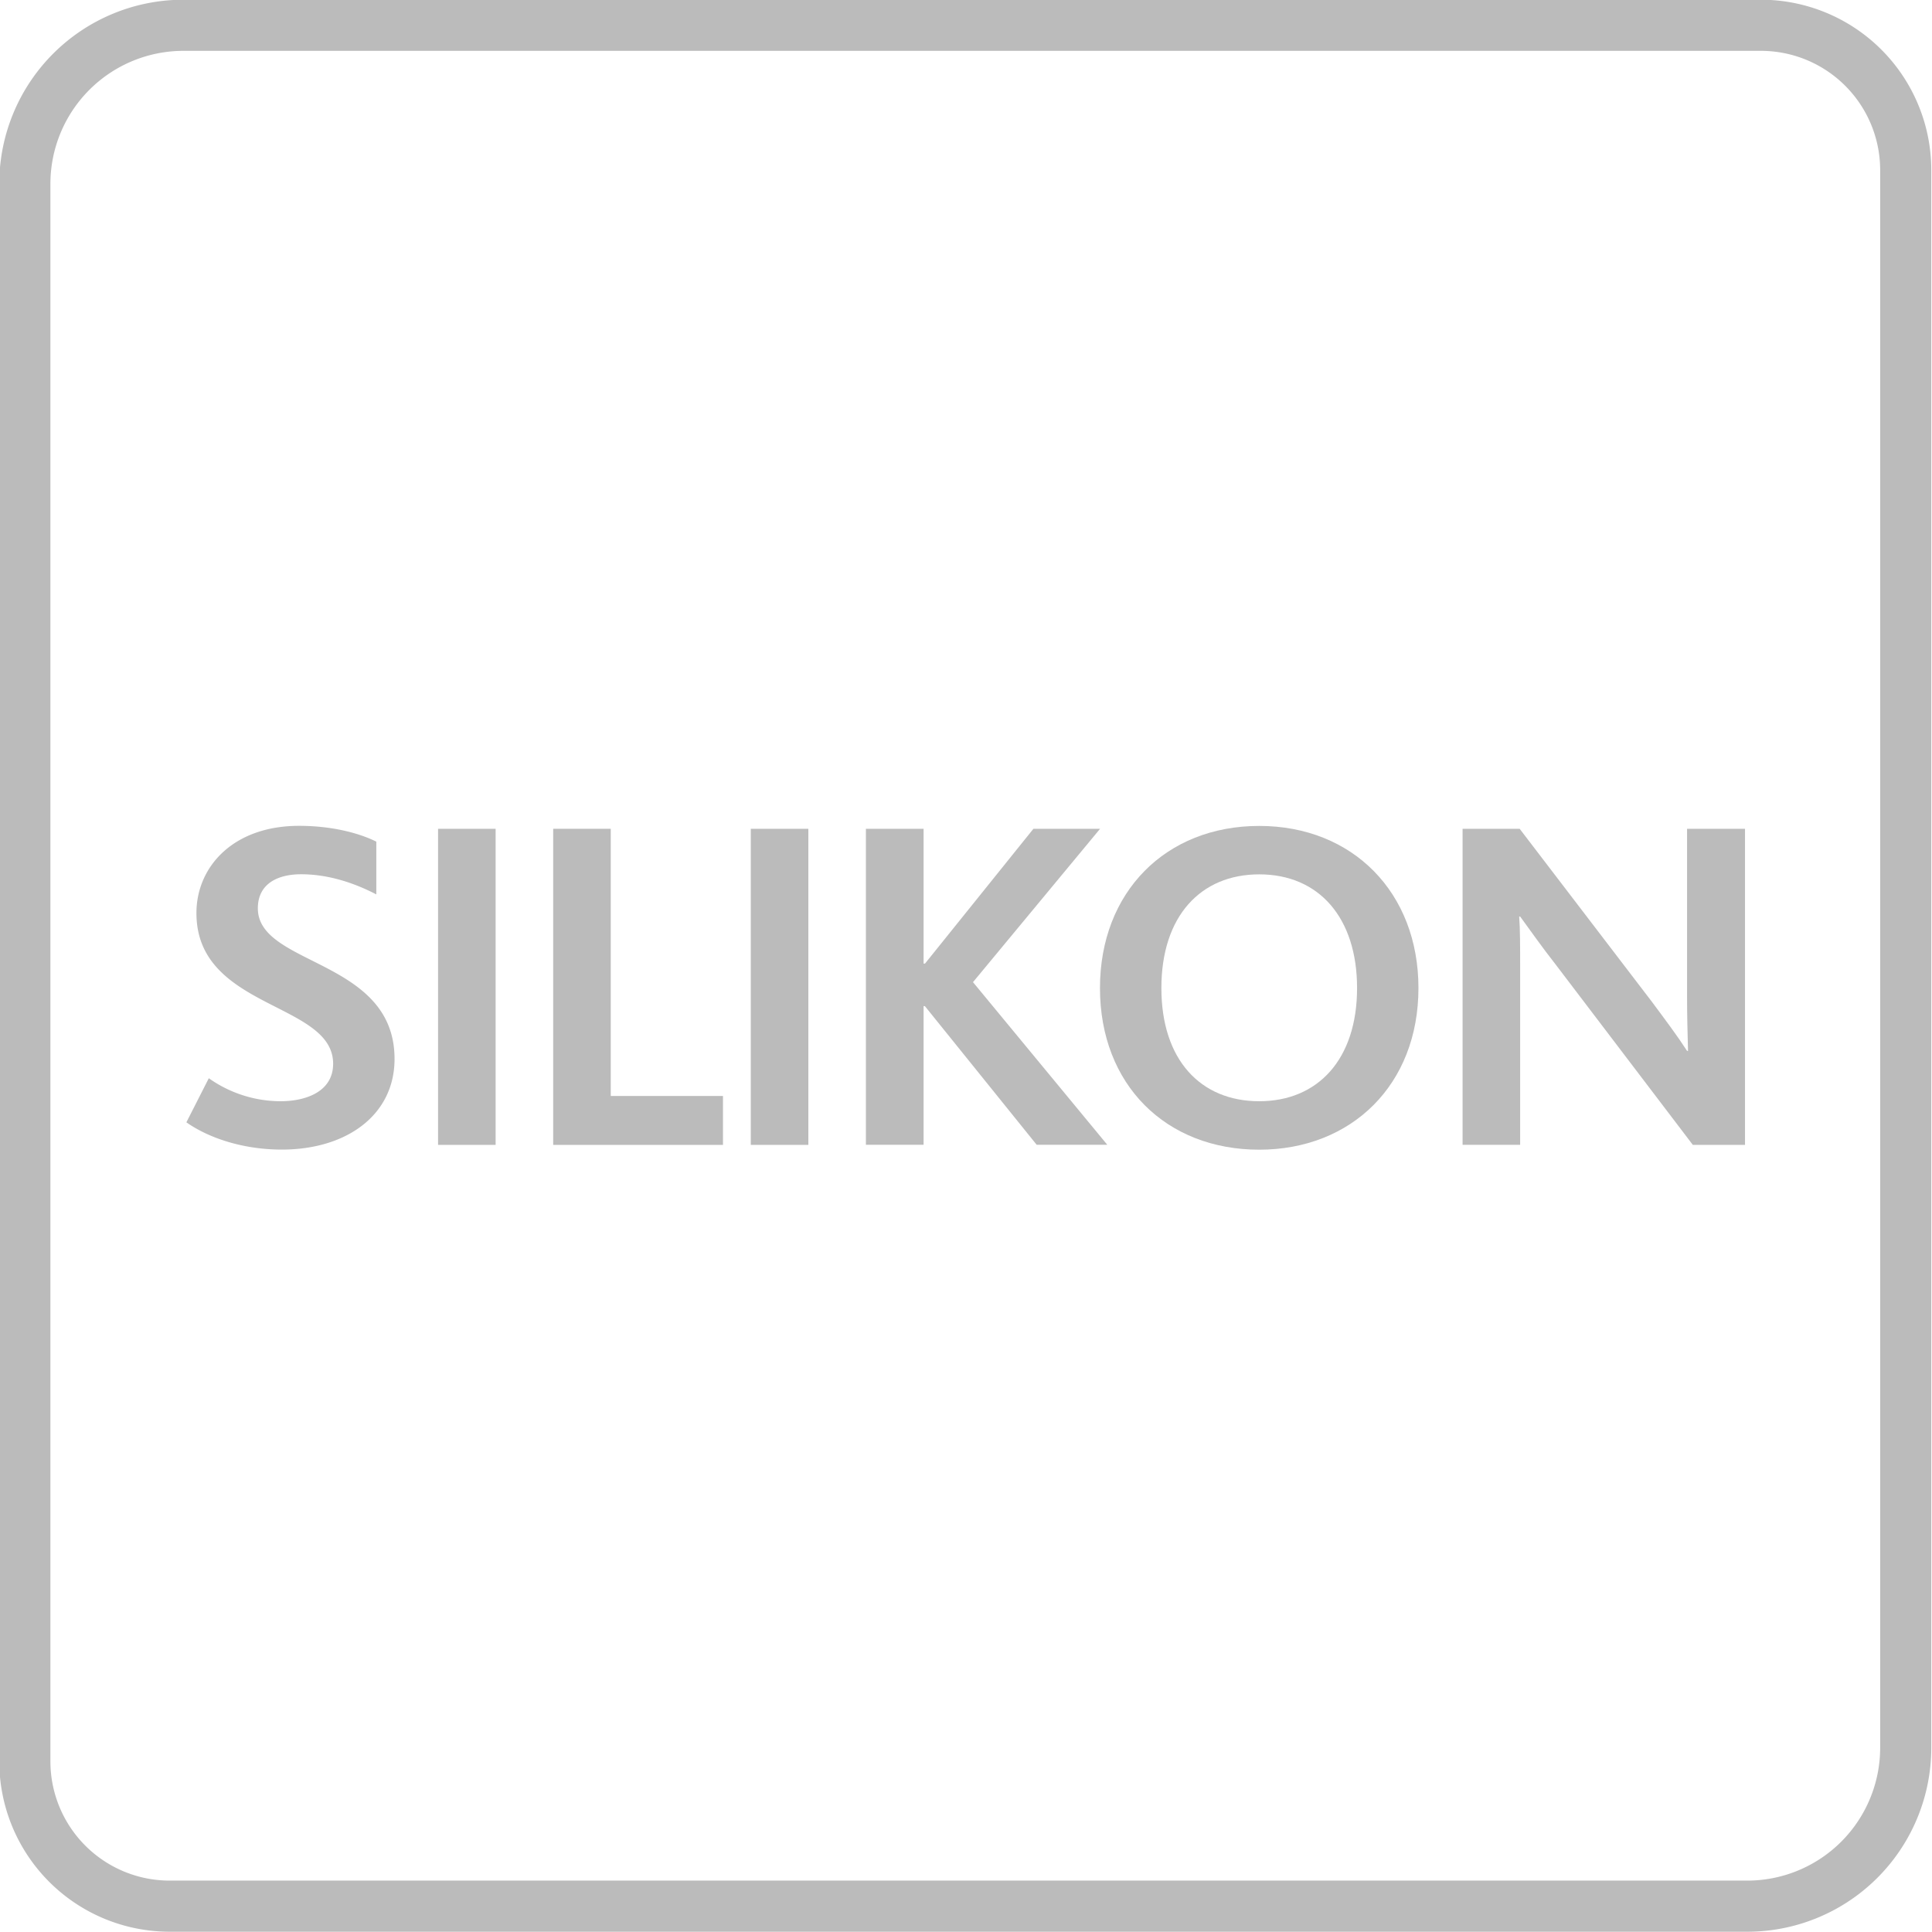 <?xml version="1.0" encoding="UTF-8"?>
<svg xmlns="http://www.w3.org/2000/svg" id="Ebene_1" data-name="Ebene 1" viewBox="0 0 566.9 566.9">
  <defs>
    <style>.cls-1{fill:#bbb;}</style>
  </defs>
  <path class="cls-1" d="M61.27,316.38a36.52,36.52,0,0,0,21,6.75c7.74,0,15.48-2.95,15.48-11,0-18.16-40.11-15.91-40.11-44.2,0-13.65,10.84-25.61,30.12-25.61,9.57,0,17.59,2.11,22.66,4.64v15.48c-7.32-3.8-14.78-5.91-22.1-5.91-6.47,0-12.66,2.54-12.66,10,0,17,40.11,14.77,40.11,44.19,0,16.47-14.08,26.6-33.08,26.6-10.83,0-21-3.1-28-8Z"></path>
  <path class="cls-1" d="M128.54,243.19h16.89v92.75H128.54Z"></path>
  <path class="cls-1" d="M162.32,243.19h16.89v78.4h32.93v14.35H162.32Z"></path>
  <path class="cls-1" d="M220.3,243.19h16.89v92.75H220.3Z"></path>
  <path class="cls-1" d="M254.08,243.19H271v39.55h.42l31.81-39.55h19.56l-37.29,45,39.4,47.71H304.18l-32.79-40.67H271v40.67H254.08Z"></path>
  <path class="cls-1" d="M322.76,289.92c0-28.15,19.28-47.57,46.73-47.57s46.72,19.56,46.72,47.57c0,28.43-19.7,47.43-46.72,47.43C342.18,337.35,322.76,318.35,322.76,289.92Zm75.44,0c0-20.55-11.12-33.36-28.71-33.36-17.17,0-28.71,12.25-28.71,33.36s11.54,33.21,28.71,33.21S398.2,310.89,398.2,289.92Z"></path>
  <path class="cls-1" d="M496.72,335.94,456.46,283c-4.08-5.2-7.32-9.85-10.41-14.07h-.28c.28,3.66.28,9,.28,14.36v52.63H429.16V243.19h16.75L484.75,294c4.08,5.49,7.46,10,10.28,14.36h.28c-.14-4.93-.28-10.56-.28-15.63V243.19h17v92.75Z"></path>
  <path class="cls-1" d="M516.69,14.92a35,35,0,0,1,35,35v462.9a39,39,0,0,1-39,39H49.79a35,35,0,0,1-35-35V53.92a39.05,39.05,0,0,1,39-39h462.9m0-15H53.79a54,54,0,0,0-54,54v462.9a50,50,0,0,0,50,50h462.9a54,54,0,0,0,54-54V49.92a50,50,0,0,0-50-50Z"></path>
</svg>
